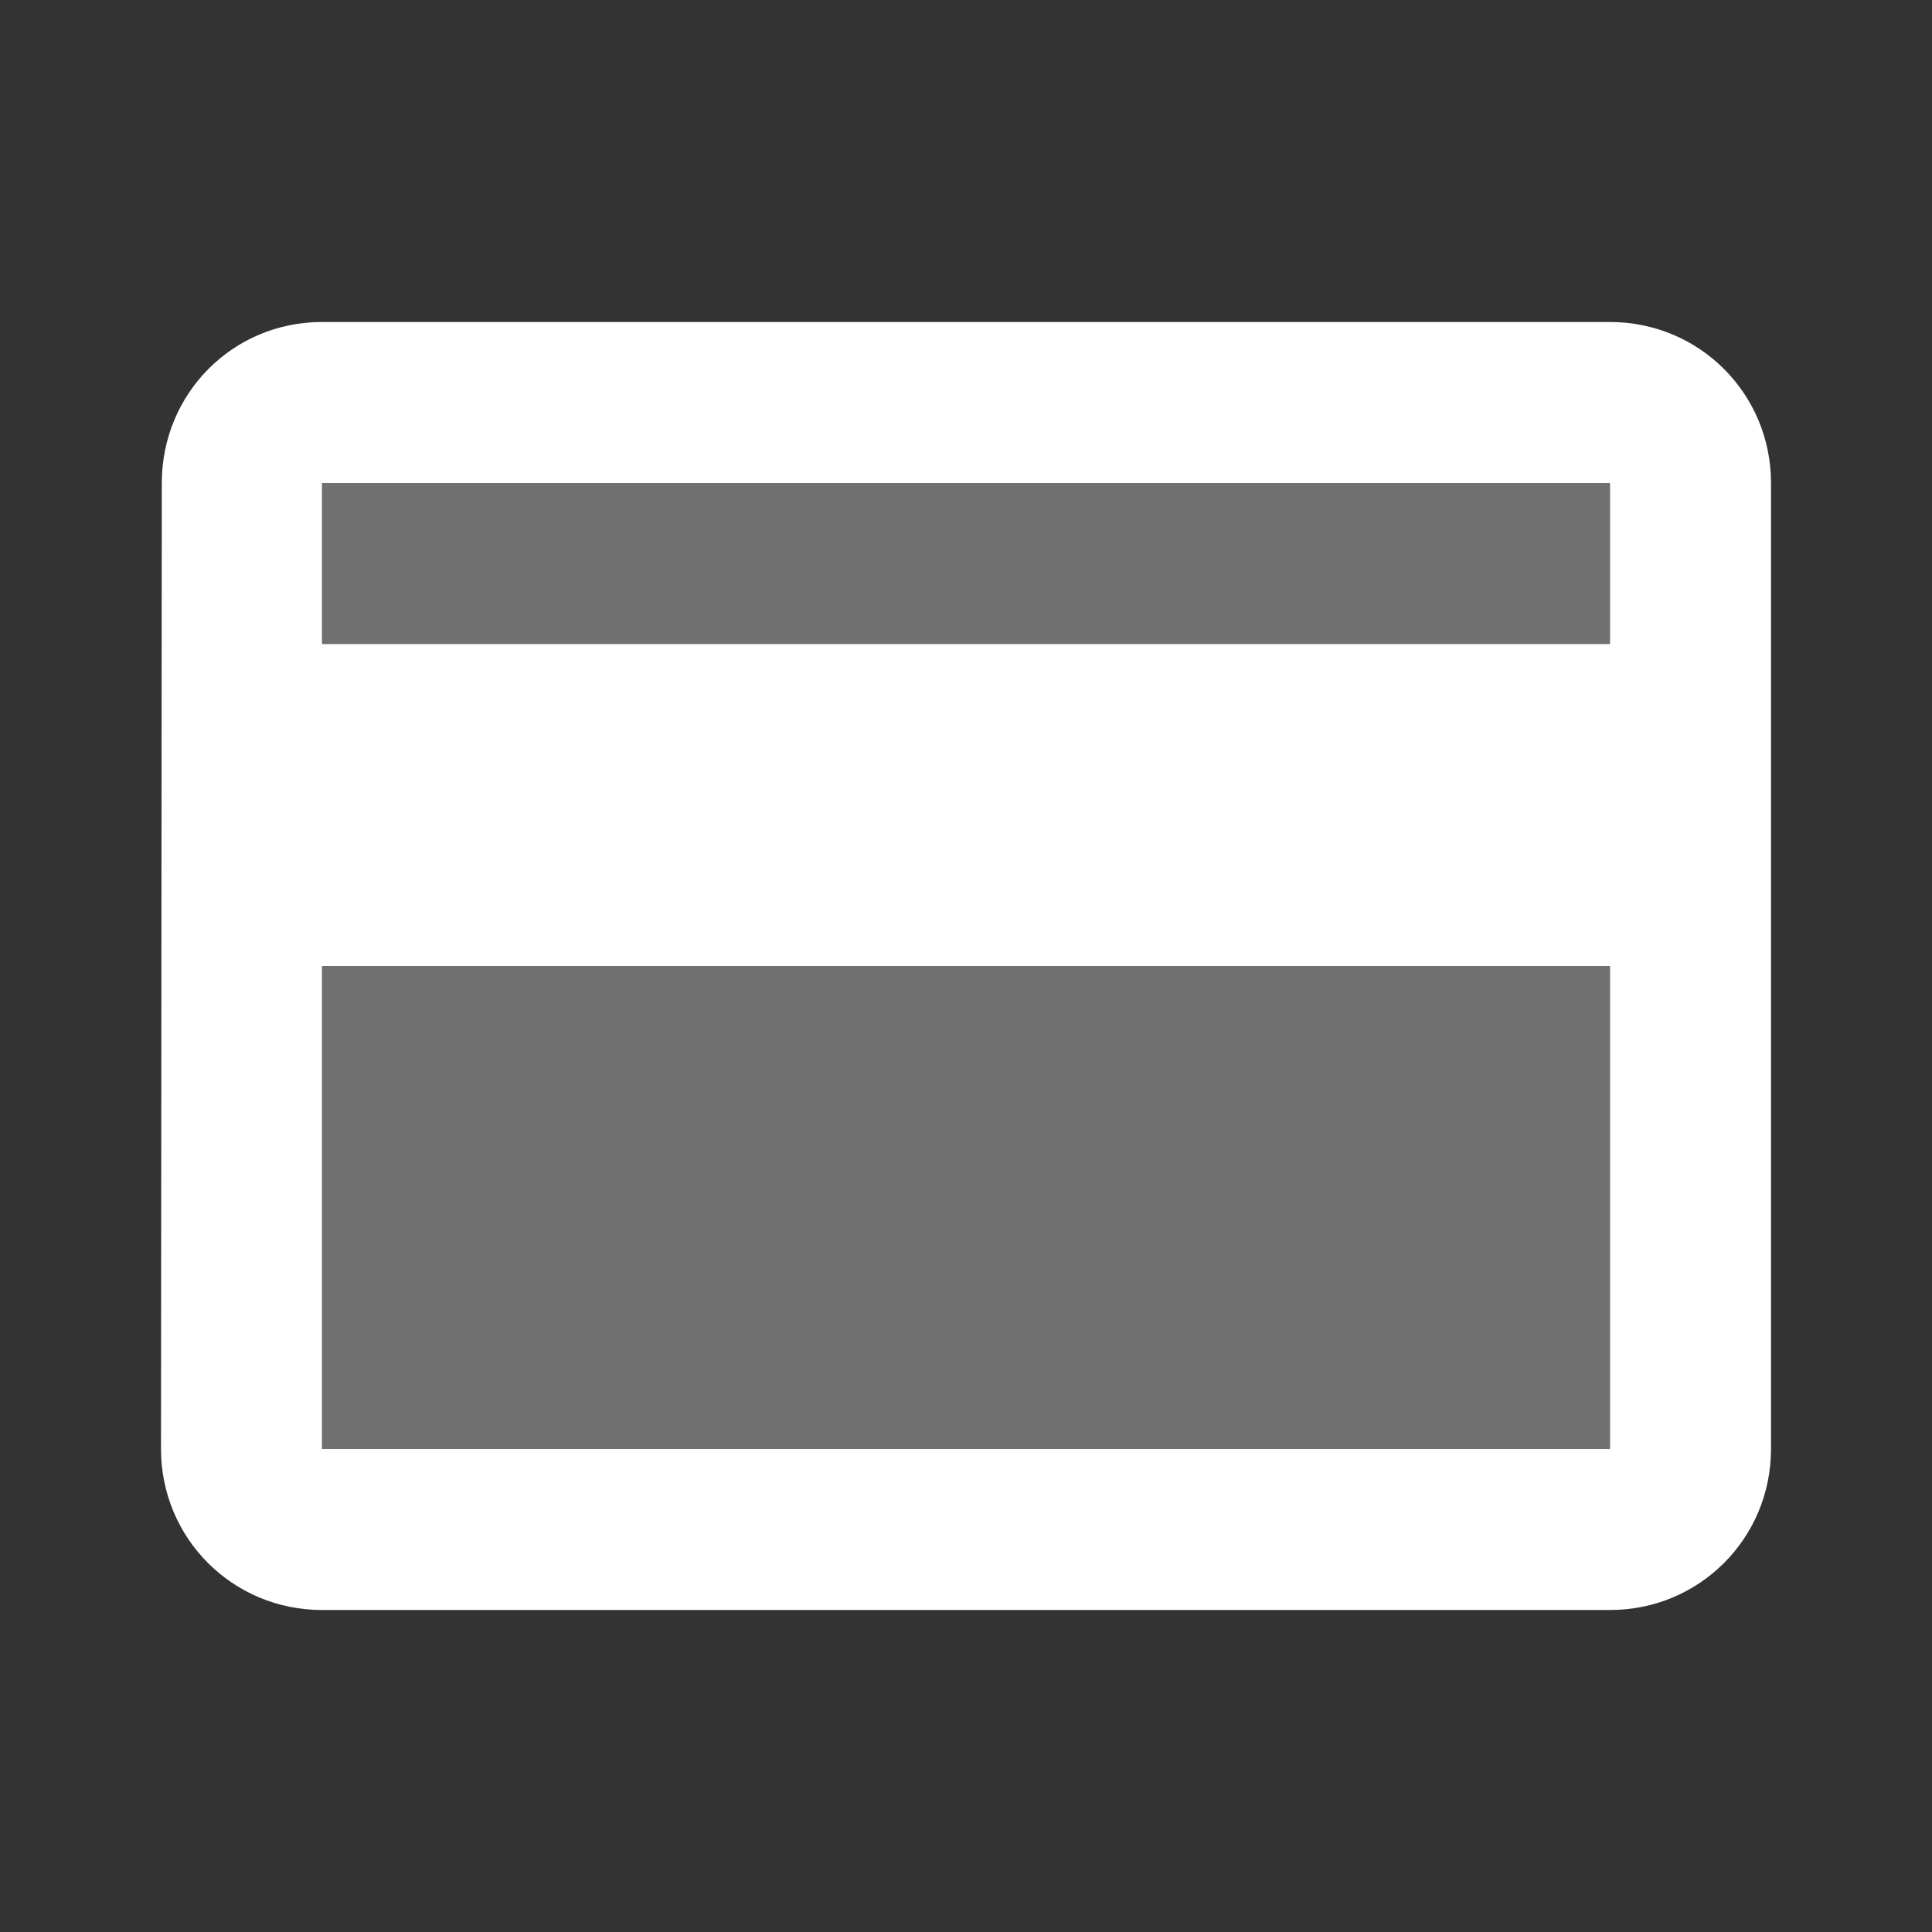 <svg width="24" height="24" viewBox="0 0 24 24" fill="none" xmlns="http://www.w3.org/2000/svg">
<rect x="0" y="0" width="24" height="24" fill="#333333" stroke="none"/>
<g clip-path="url(#clip0_301_219)">
<path opacity="0.3" d="M4 12H20V18H4V12ZM4 6H20V8H4V6Z" fill="white"/>
<path d="M20 4H4C2.89 4 2.01 4.89 2.01 6L2 18C2 19.11 2.89 20 4 20H20C21.11 20 22 19.11 22 18V6C22 4.89 21.11 4 20 4ZM20 18H4V12H20V18ZM20 8H4V6H20V8Z" fill="white"/>
</g>
<defs>
<clipPath id="clip0_301_219">
<rect width="24" height="24" fill="white"/>
</clipPath>
</defs>
</svg>
